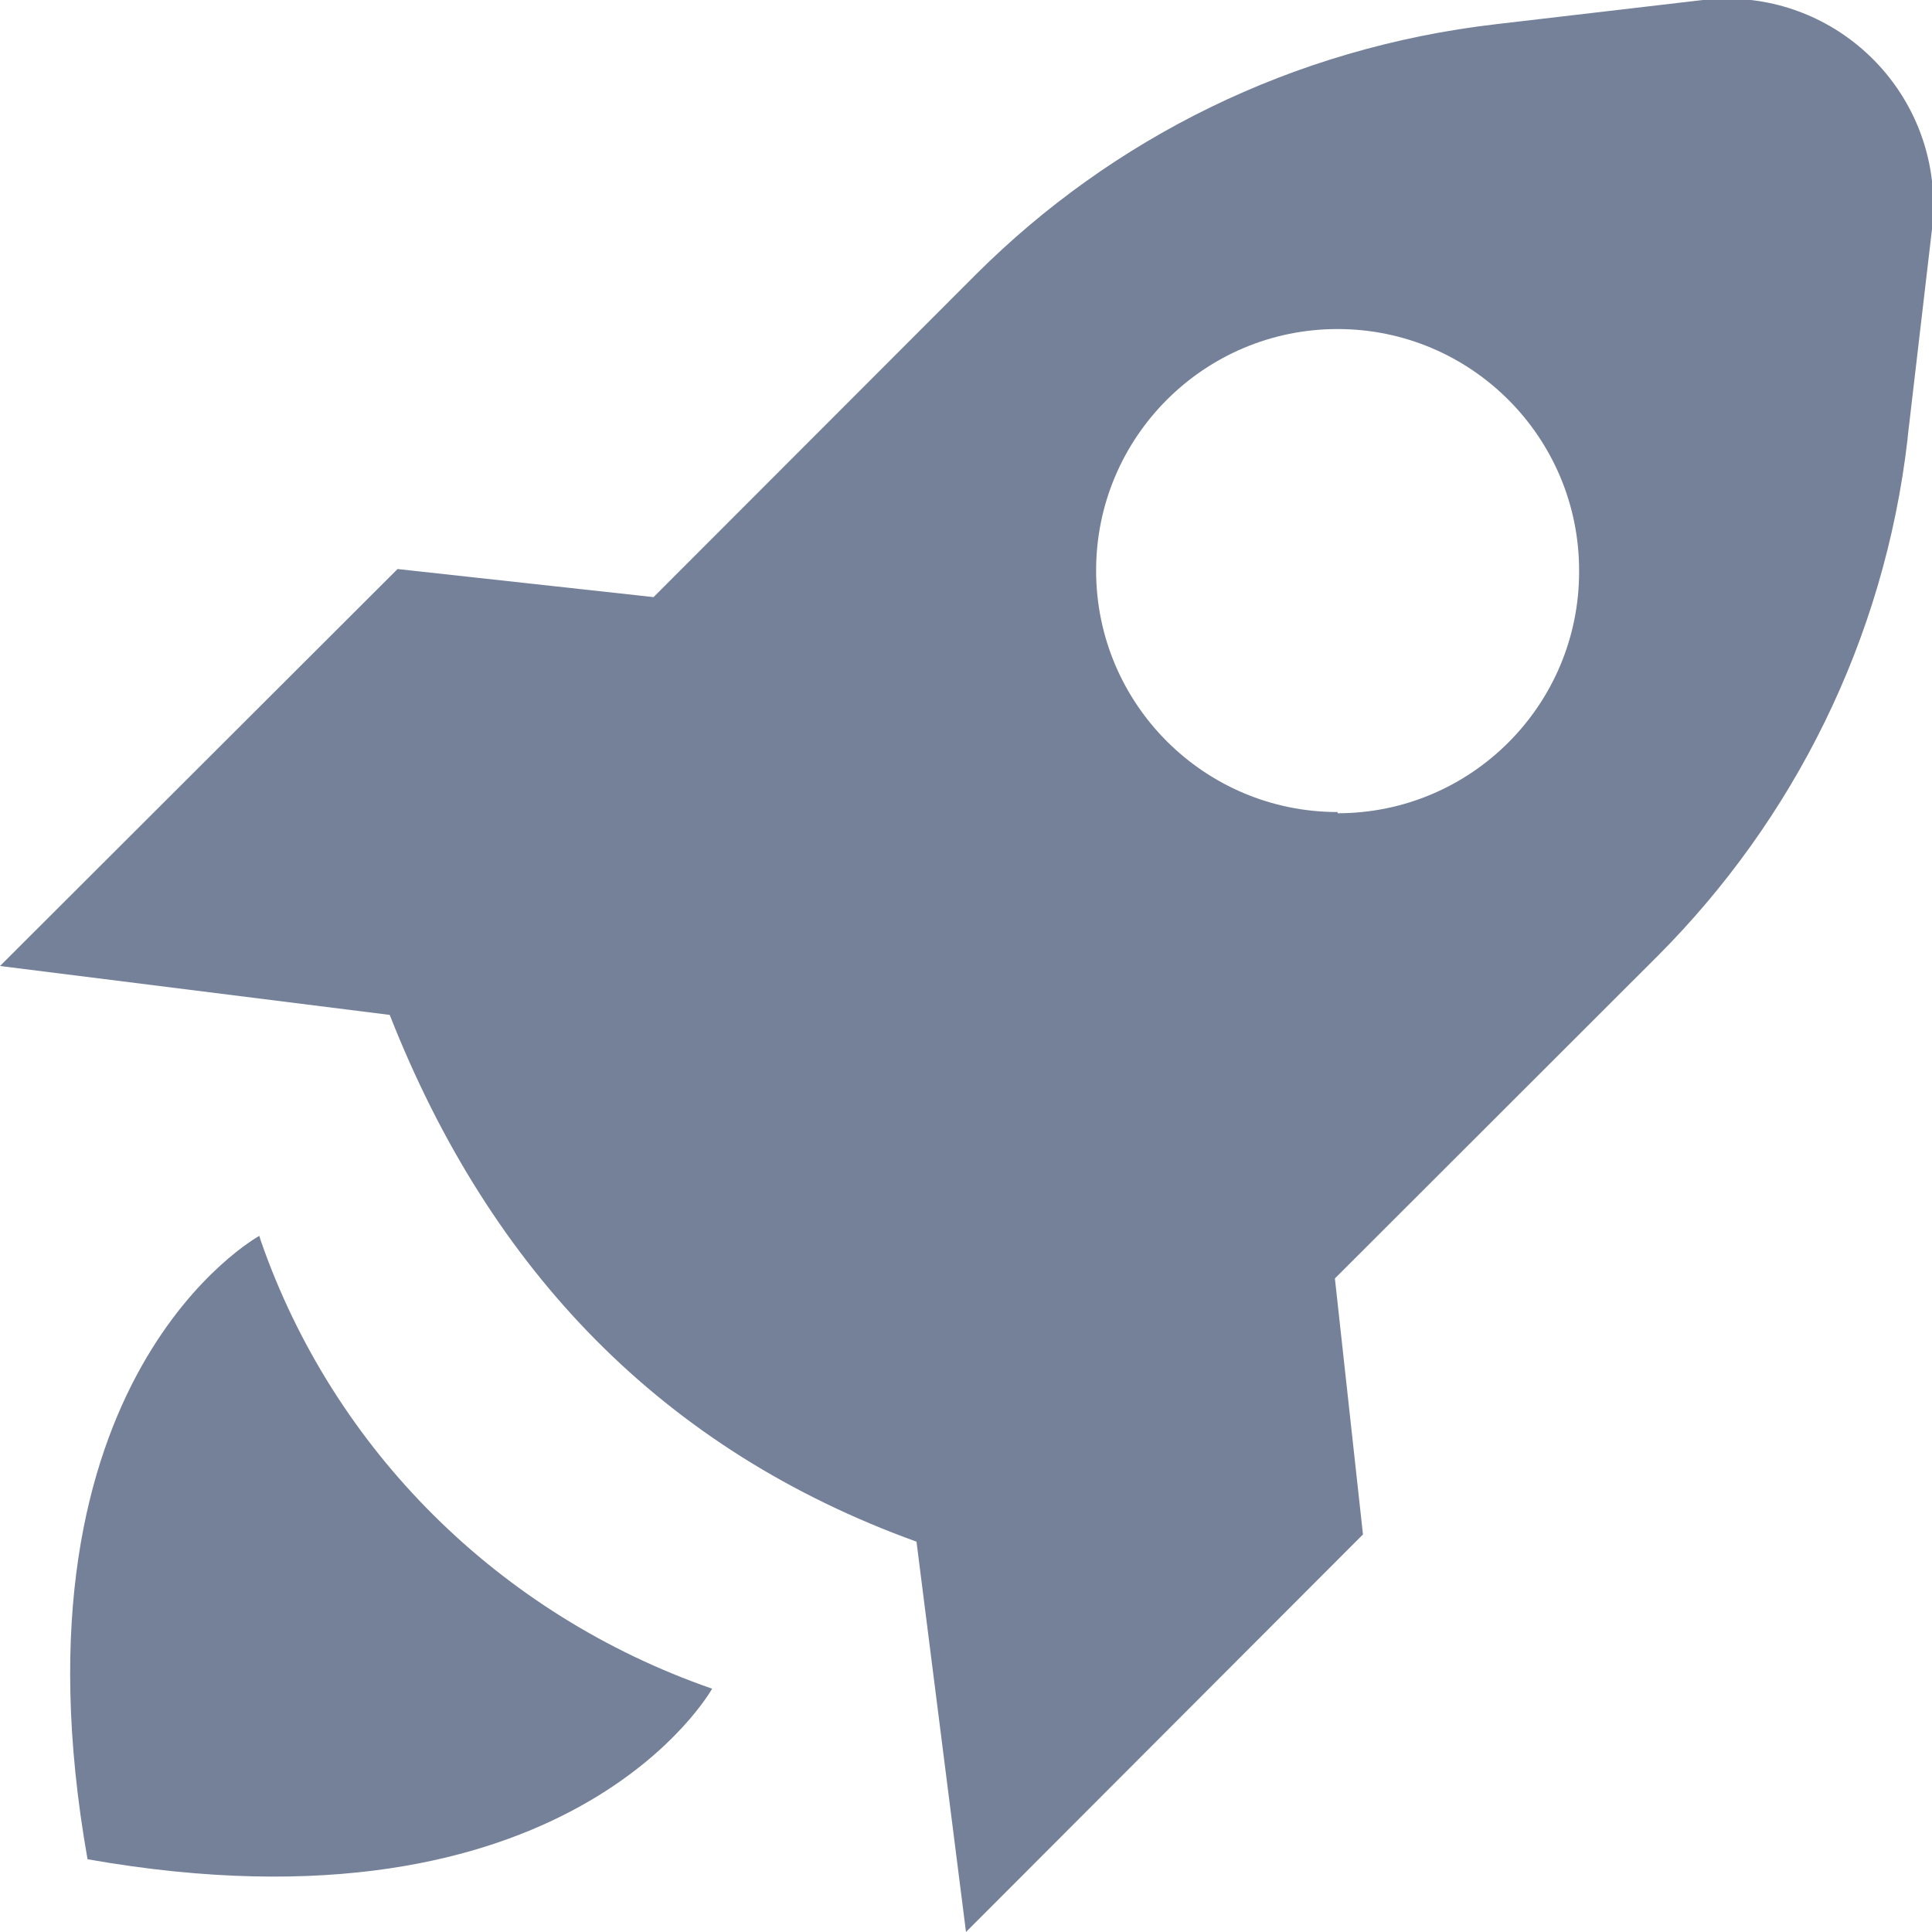 <svg fill="#748198" height="24" viewBox="0 0 32 32" width="24" xmlns="http://www.w3.org/2000/svg">
    <path d="M11.795 27.97c-3.537-1.227-6.273-3.963-7.474-7.416l-0.026-0.084s-4.26 2.33-2.845 10.325c7.995 1.41 10.345-2.825 10.345-2.825z"/>
    <path d="M28.205 0l-3.42 0.4c-3.389 0.392-6.368 1.9-8.615 4.14l-5.345 5.35-4.24-0.465-6.585 6.575 6.455 0.81c1.67 4.25 4.535 7.21 8.725 8.725l0.82 6.465 6.575-6.585-0.465-4.24 5.35-5.345c2.241-2.247 3.748-5.226 4.134-8.548l0.006-0.067 0.4-3.42c0.015-0.12 0.023-0.258 0.023-0.398 0-1.889-1.531-3.42-3.42-3.42-0.14 0-0.279 0.008-0.415 0.025l0.016-0.002zM22.155 13.45c-2.209 0-4-1.791-4-4s1.791-4 4-4c2.209 0 4 1.791 4 4v0c0 0.006 0 0.013 0 0.020 0 2.209-1.791 4-4 4-0 0-0 0-0 0v0z"/>
</svg>